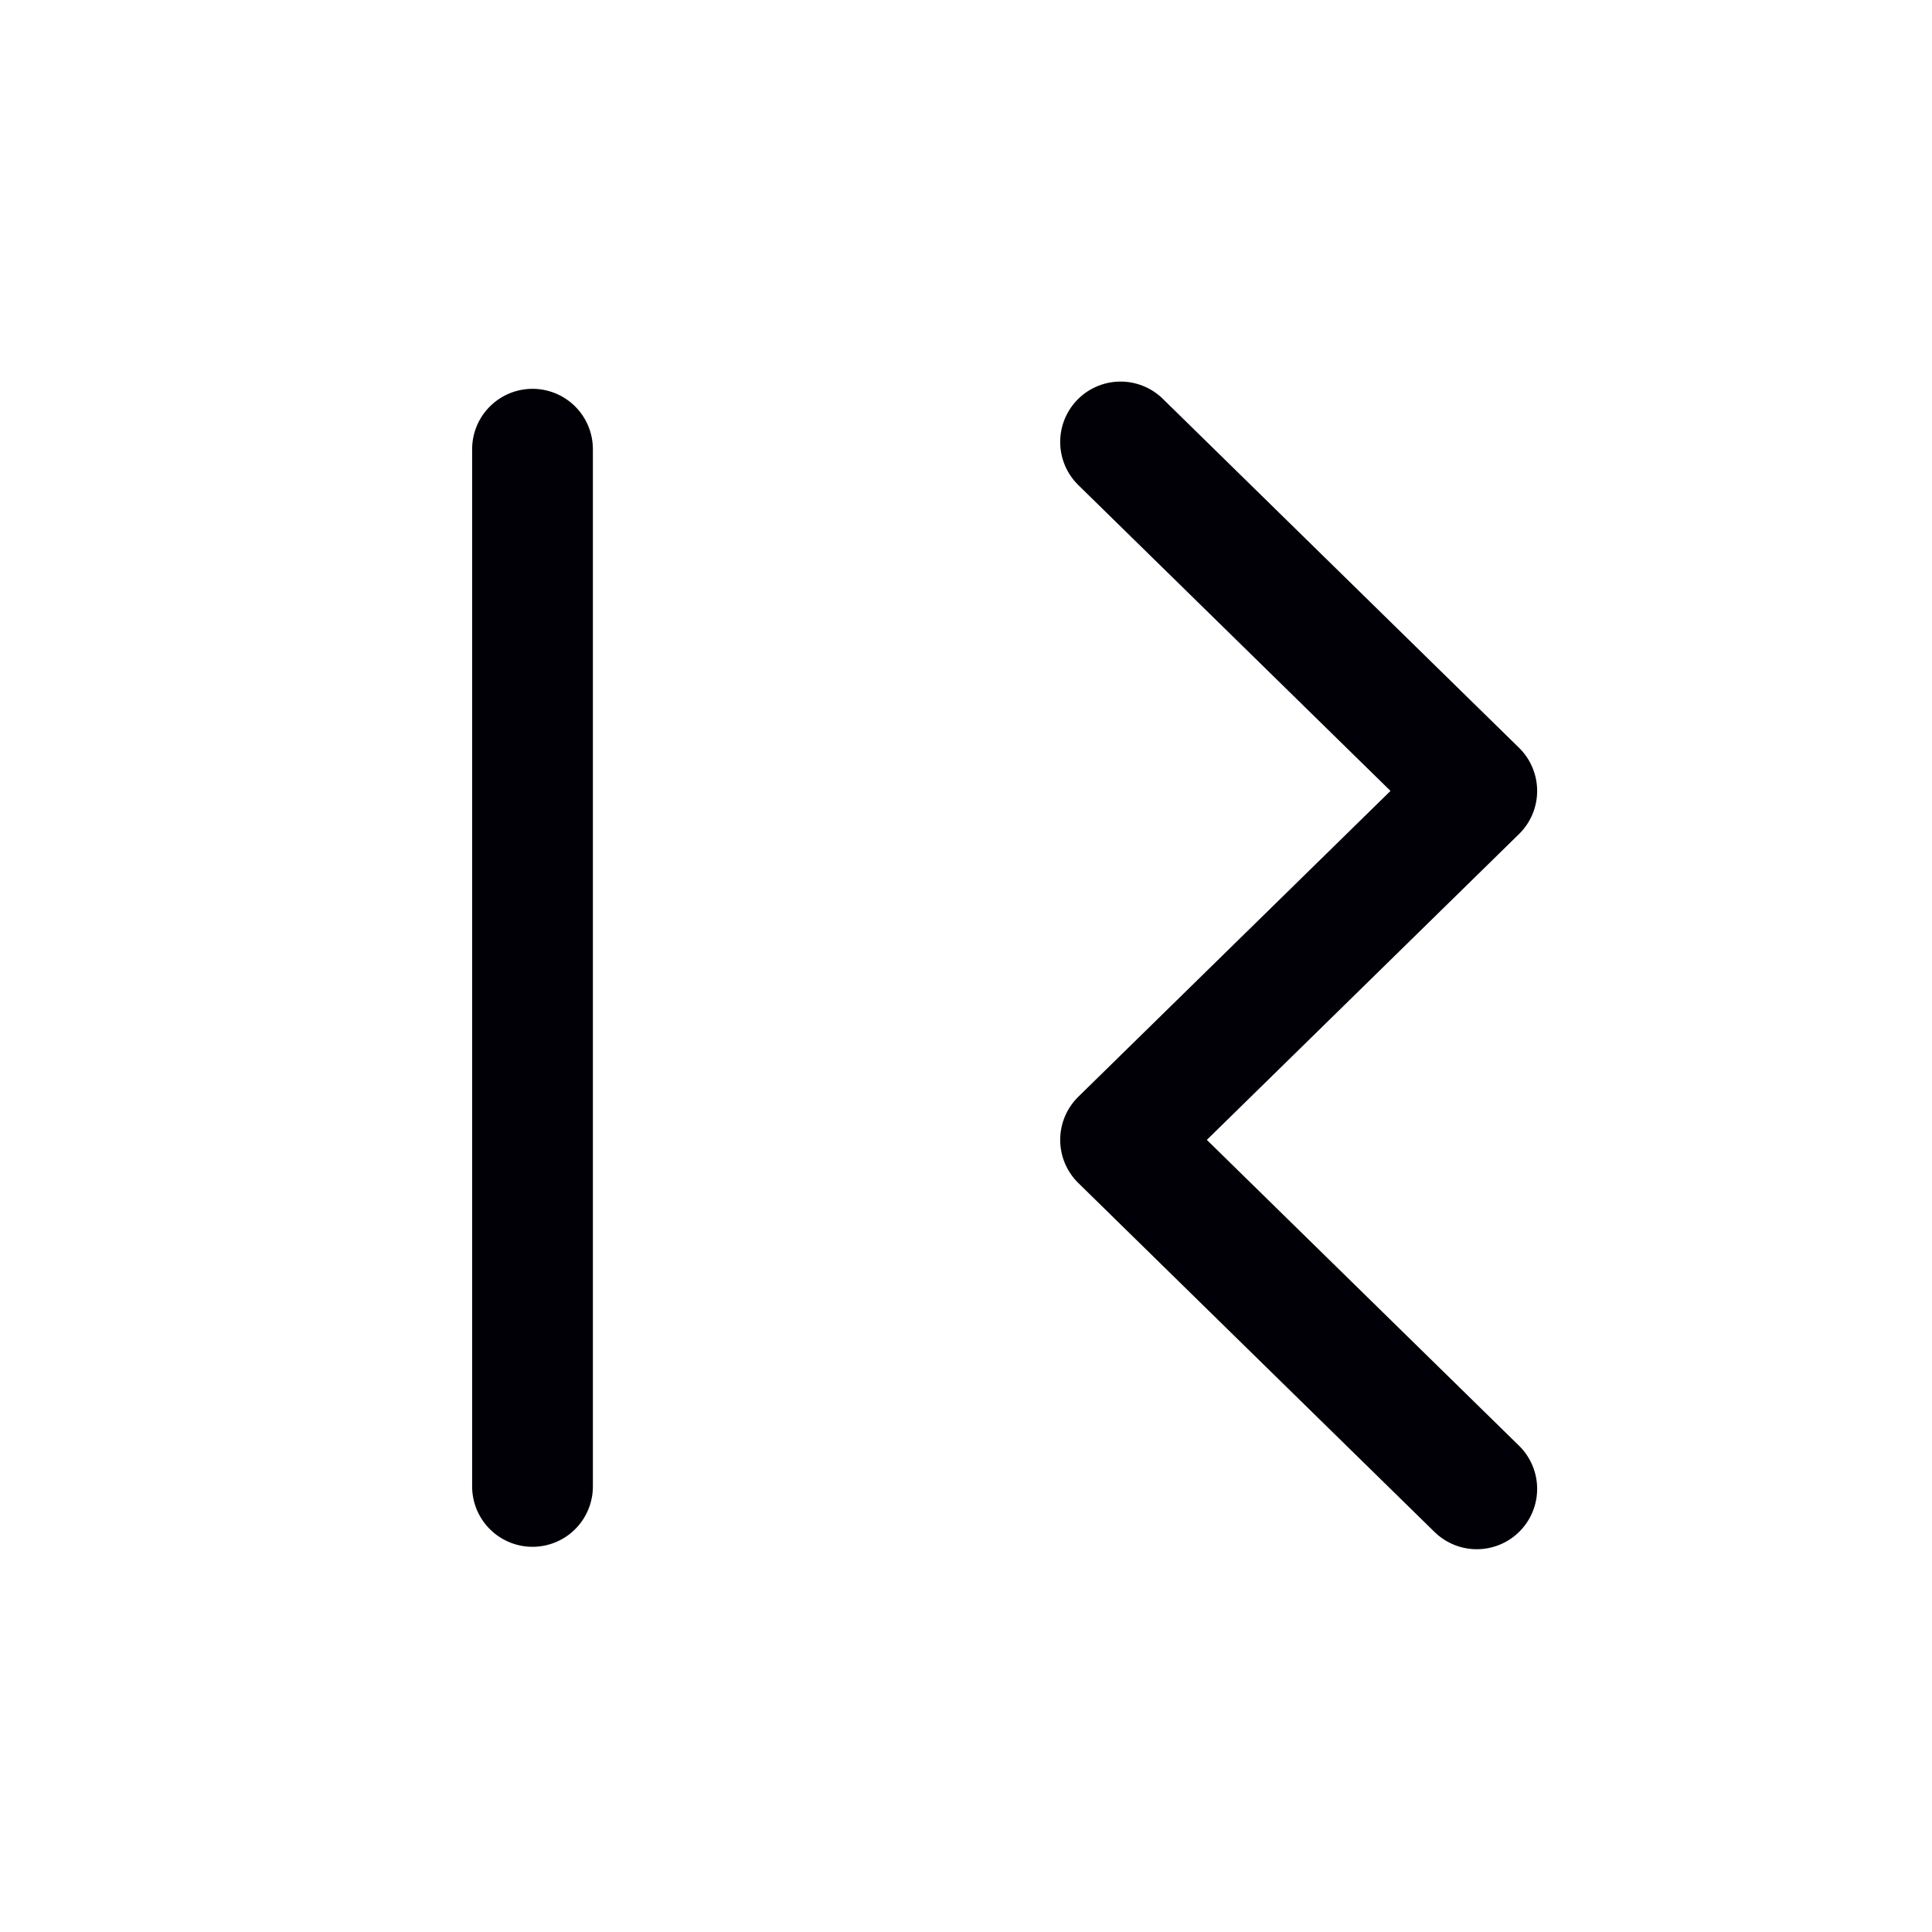 <svg version="1.2" xmlns="http://www.w3.org/2000/svg" viewBox="0 0 160 160" width="160" height="160">
	<title>all-icons</title>
	<style>
		.s0 { fill: none;stroke: #000006;stroke-linecap: round;stroke-linejoin: round;stroke-width: 10 } 
	</style>
	<g id="Roughness">
		<path id="Shape 34" class="s0" d="m44.1 37.2v85.9"/>
		<path id="Shape 36" class="s0" d="m92.8 36.6l29.5 28.9-29.5 28.9 29.5 28.9"/>
	</g>
</svg>